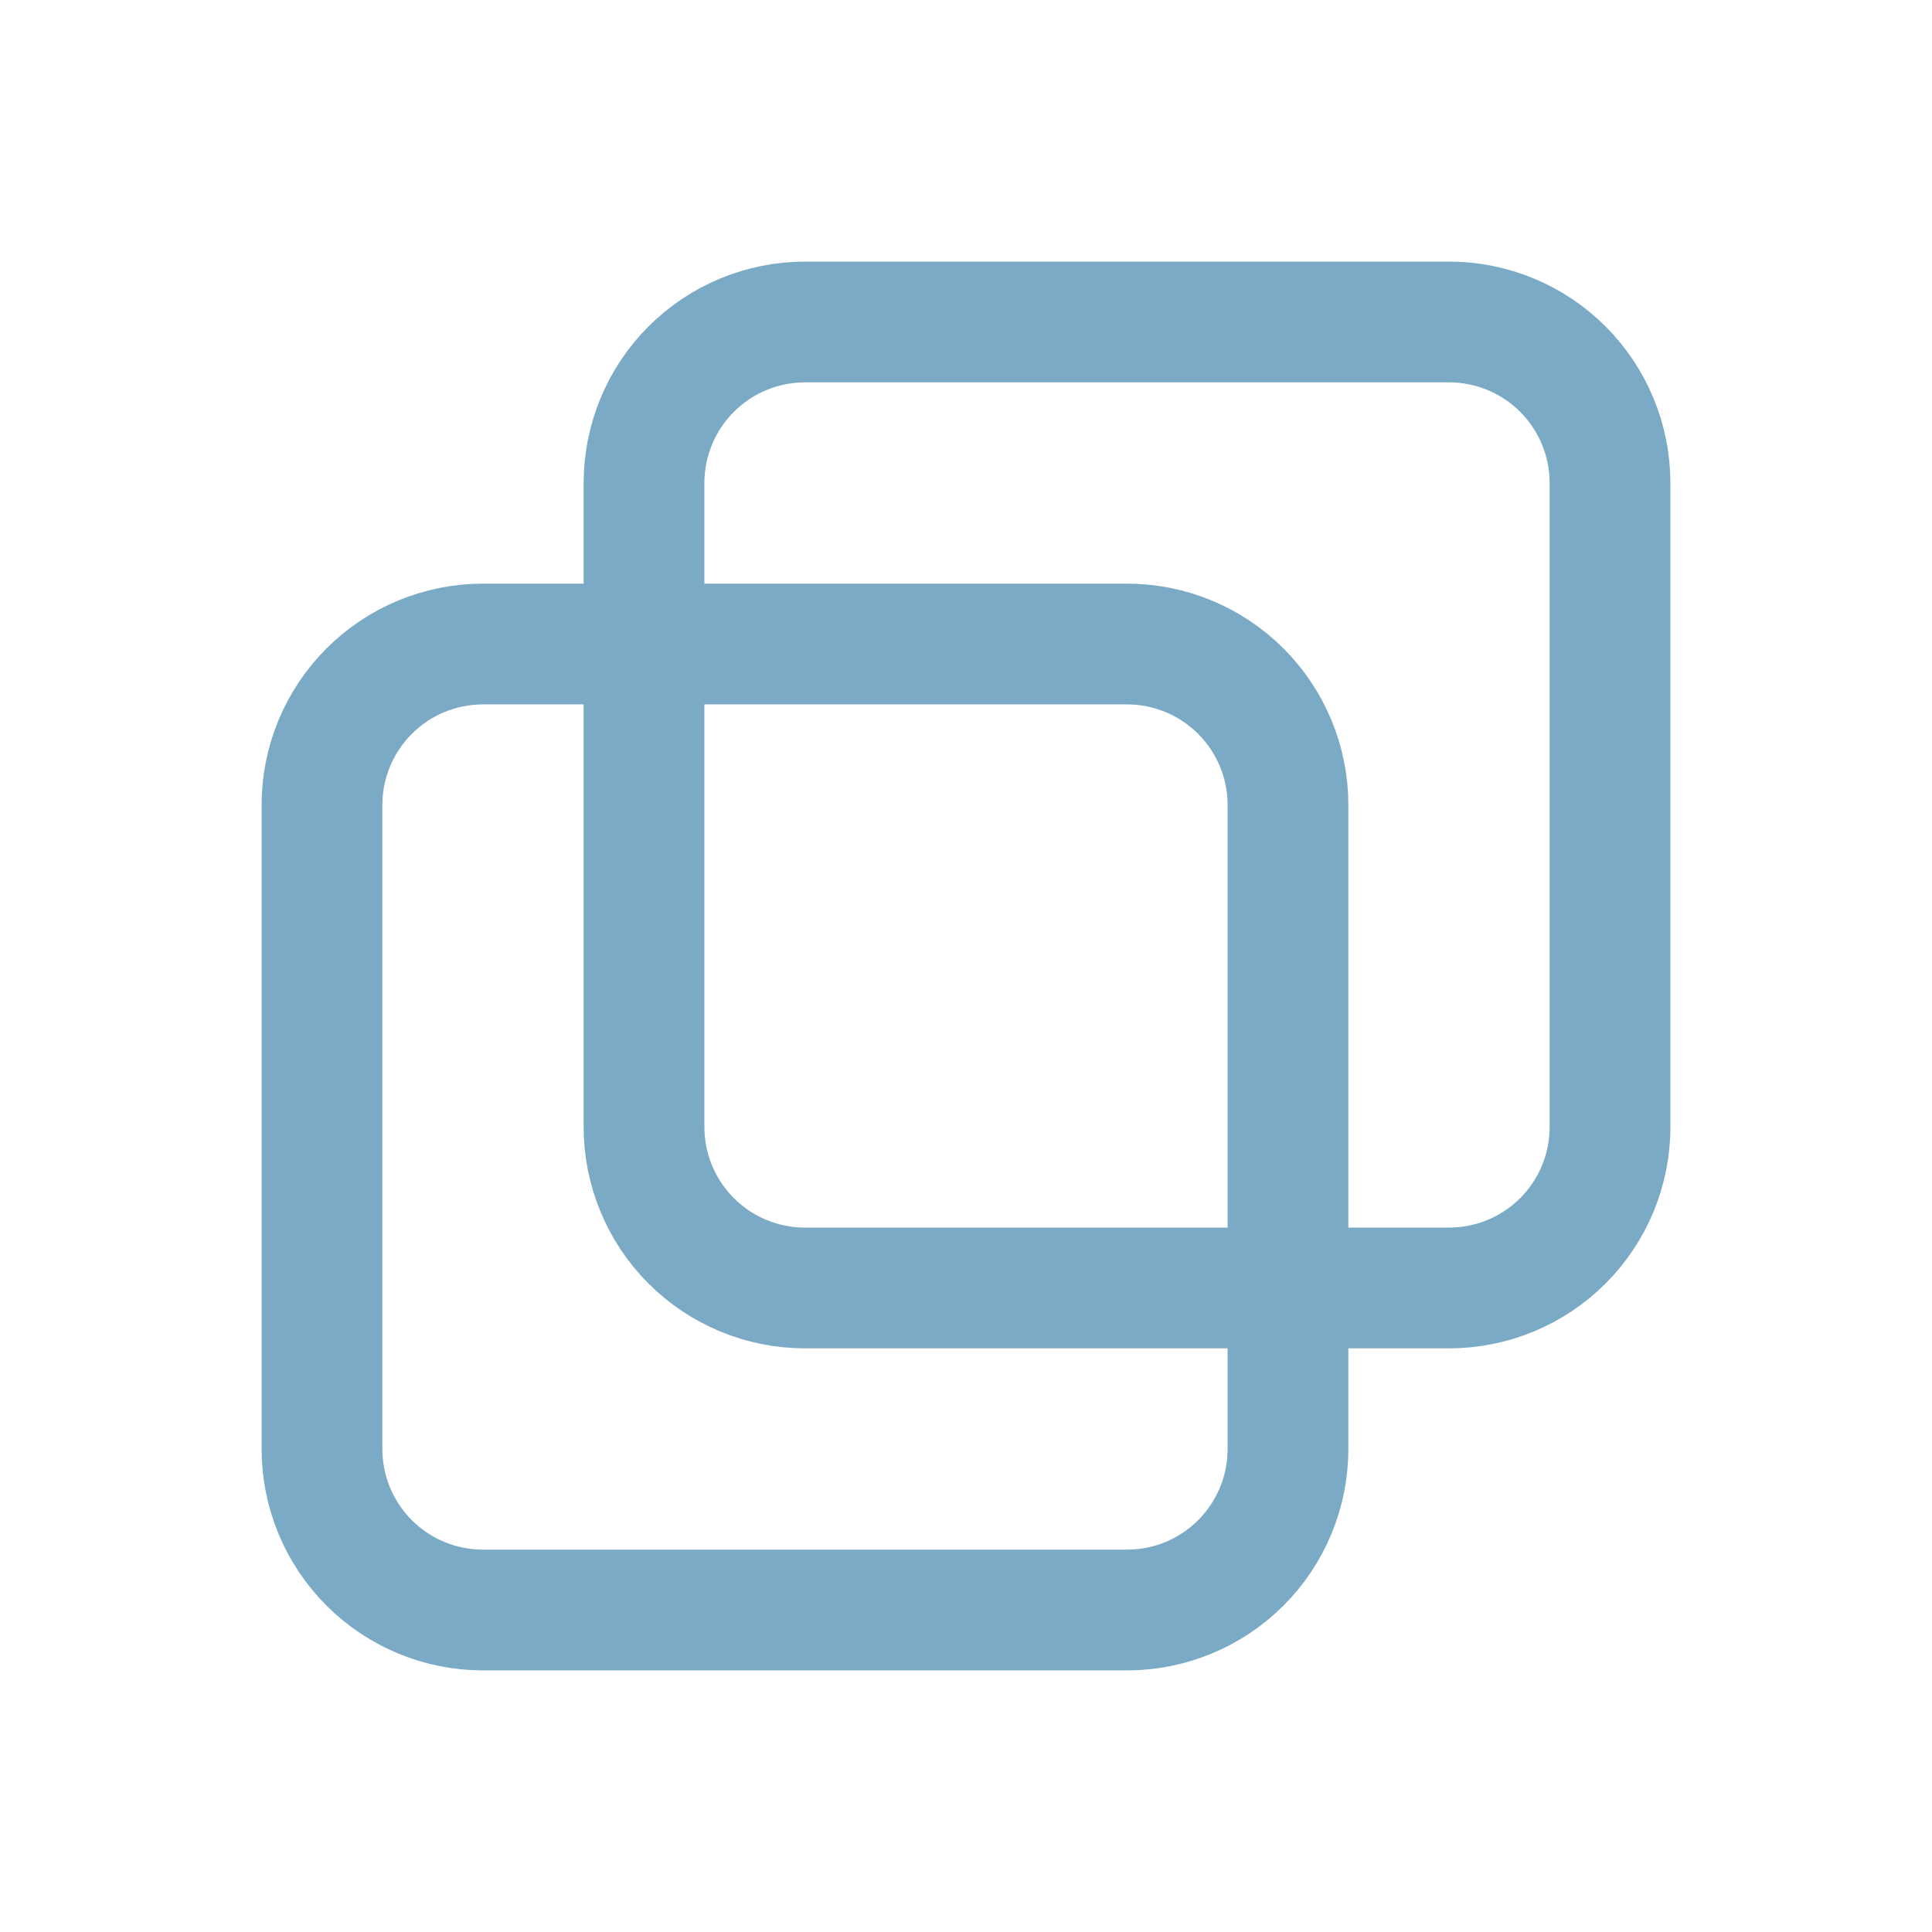 <svg xmlns="http://www.w3.org/2000/svg" width="32.0" height="32.0" viewBox="0.0 0.0 32.0 32.0" fill="none">
<g clip-path="url(#clip0_509_4214)">
<path d="M10.667 8C10.667 7.293 10.948 6.615 11.448 6.114C11.948 5.614 12.626 5.333 13.334 5.333H24C24.708 5.333 25.386 5.614 25.886 6.114C26.386 6.615 26.667 7.293 26.667 8V18.667C26.667 19.374 26.386 20.052 25.886 20.552C25.386 21.052 24.708 21.333 24 21.333H13.334C12.626 21.333 11.948 21.052 11.448 20.552C10.948 20.052 10.667 19.374 10.667 18.667V8Z" stroke="#7BAAC7" stroke-width="2" stroke-linecap="round" stroke-linejoin="round" />
<path d="M5.333 13.333C5.333 12.626 5.614 11.948 6.114 11.448C6.614 10.948 7.292 10.667 8 10.667H18.666C19.374 10.667 20.052 10.948 20.552 11.448C21.052 11.948 21.333 12.626 21.333 13.333V24C21.333 24.707 21.052 25.386 20.552 25.886C20.052 26.386 19.374 26.667 18.666 26.667H8C7.292 26.667 6.614 26.386 6.114 25.886C5.614 25.386 5.333 24.707 5.333 24V13.333Z" stroke="#7BAAC7" stroke-width="2" stroke-linecap="round" stroke-linejoin="round" />
</g>
<defs>
<clipPath id="clip0_509_4214">
<rect width="32" height="32" fill="white" />
</clipPath>
</defs>
</svg>